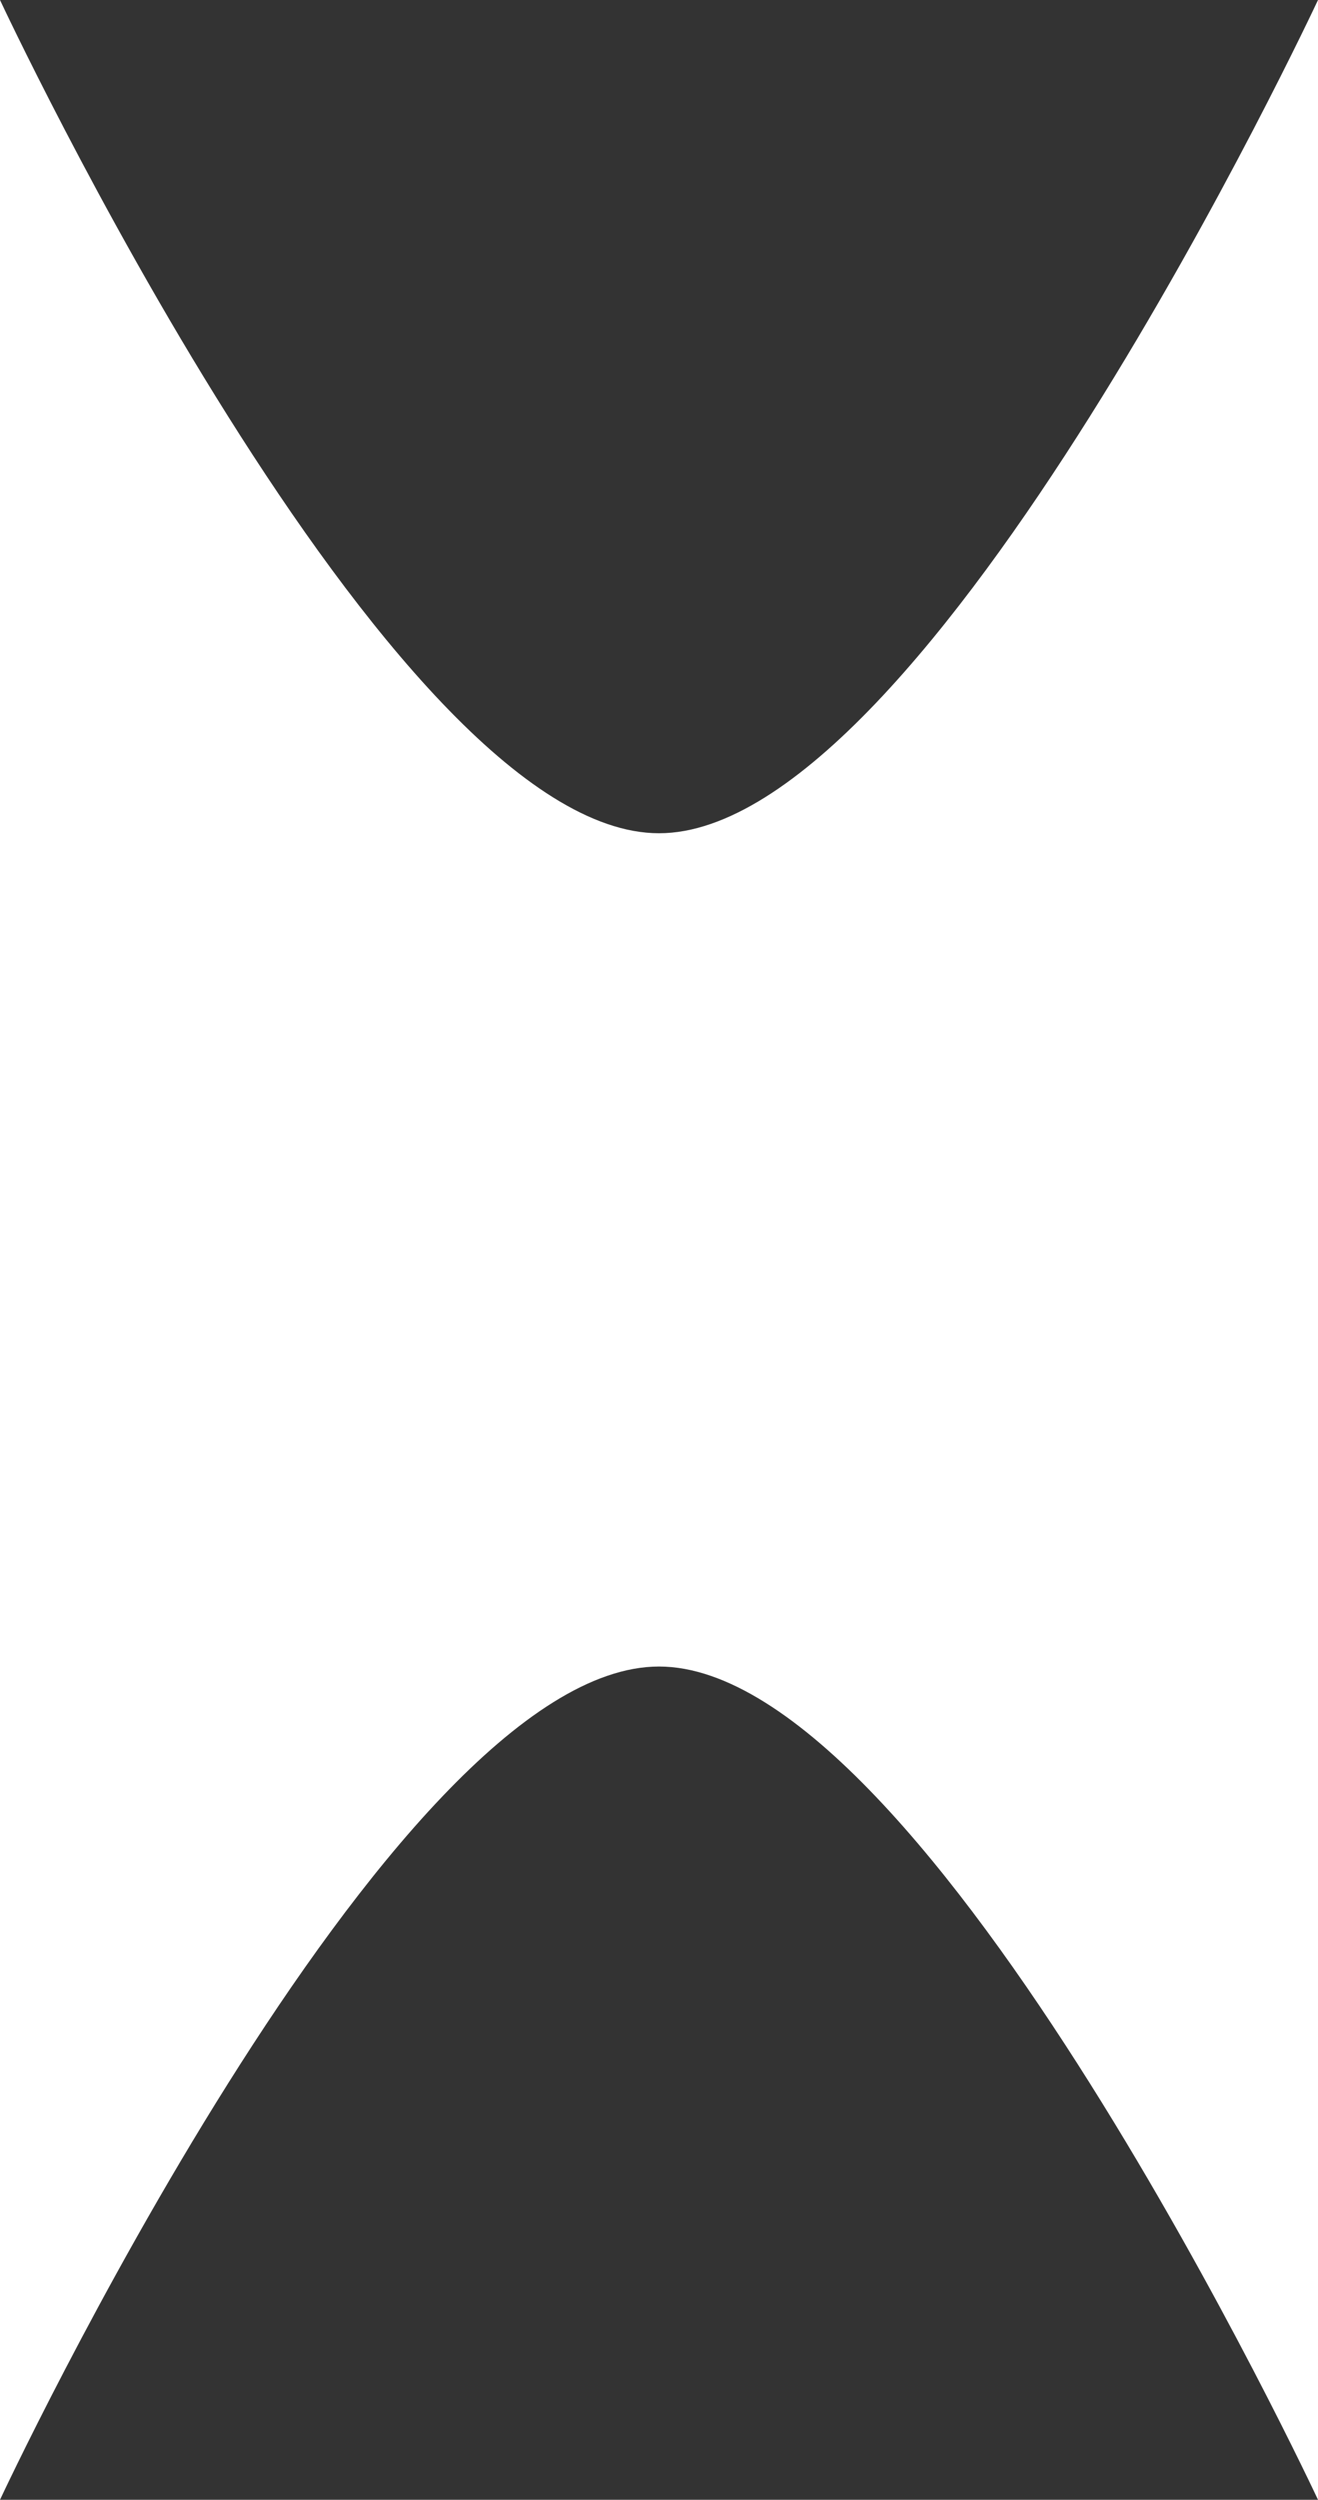 <svg width="48" height="91" viewBox="0 0 48 91" fill="none" xmlns="http://www.w3.org/2000/svg">
<rect x="0" y="0" width="48" height="91" fill="#333333" stroke="none"/>
<path d="M0 0C0 0 14.166 30.333 24 30.333C33.834 30.333 48 0 48 0V91C48 91 33.834 60.667 24 60.667C14.166 60.667 0 91 0 91V0Z" fill="white"/>
</svg>
